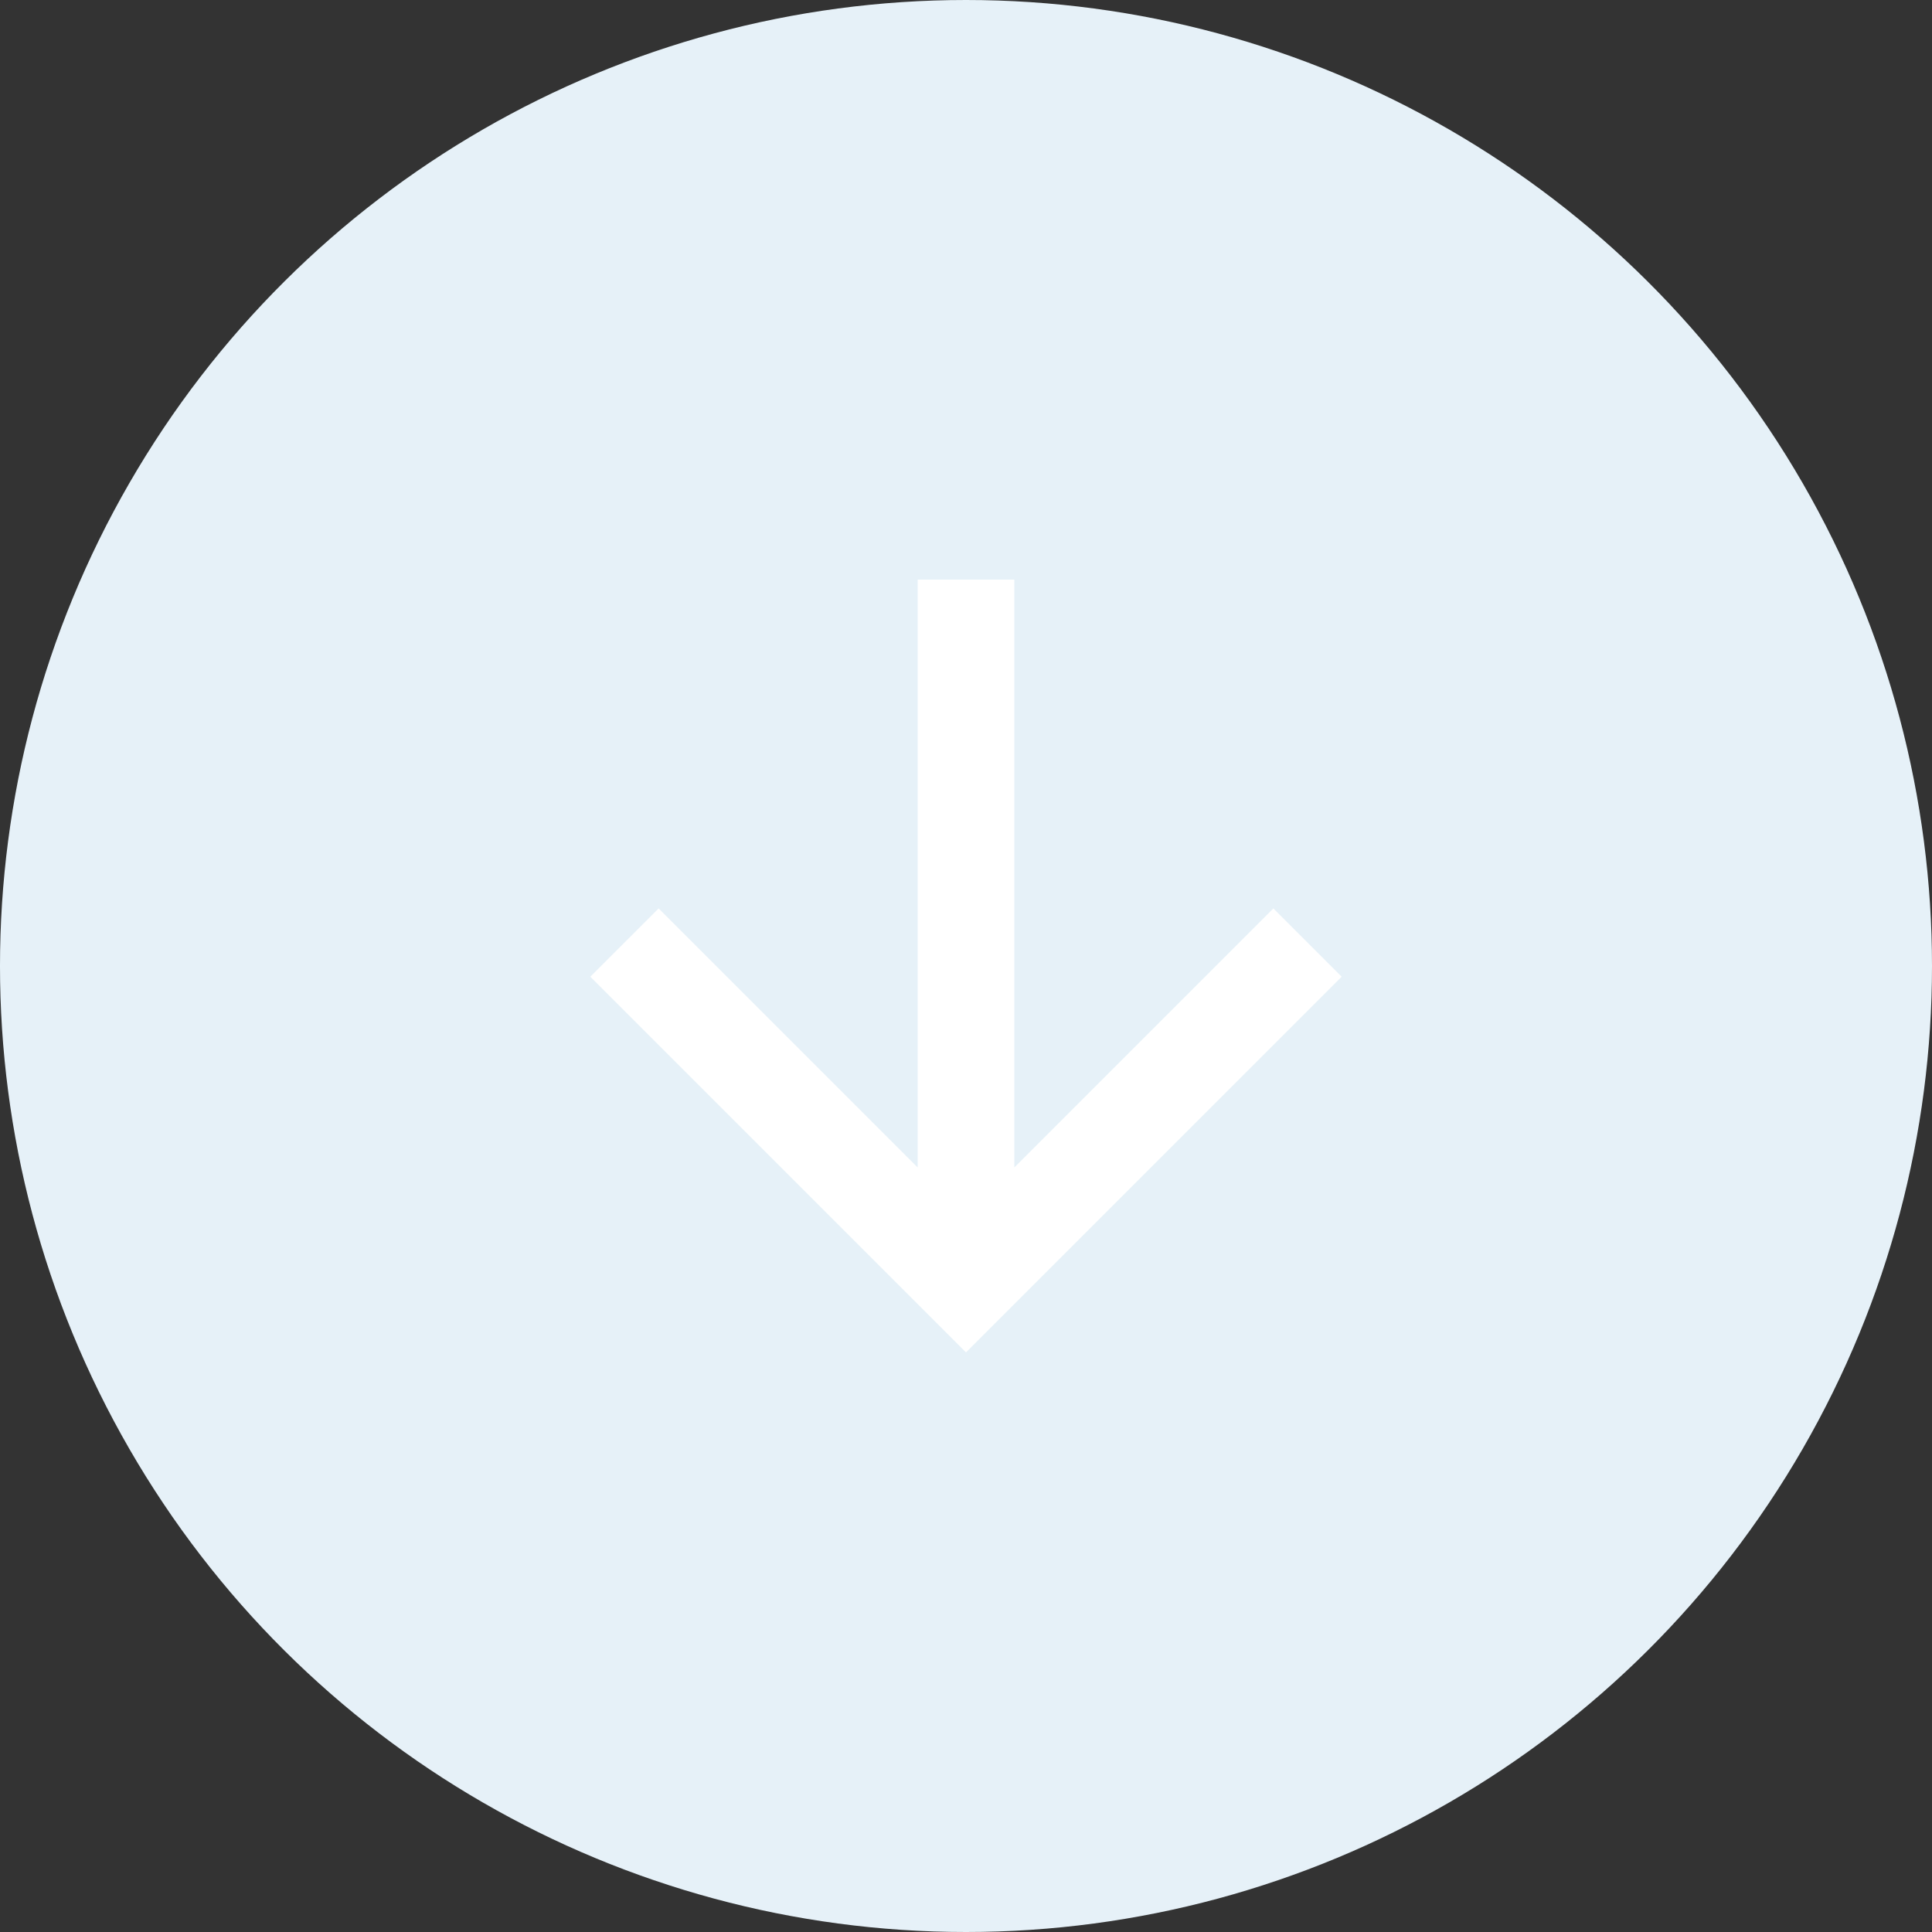 <?xml version="1.0" encoding="UTF-8"?> <svg xmlns="http://www.w3.org/2000/svg" width="64" height="64" viewBox="0 0 64 64" fill="none"><rect x="0" y="0" width="64" height="64" fill="#333333" stroke="none"/><g id="Arrow Left"><circle id="Ellipse 21" cx="32" cy="32" r="32" transform="matrix(1.19249e-08 -1 -1 -1.19249e-08 64 64)" fill="#E6F1F8"></circle><path id="Vector" d="M33.6 38.675L42.182 30.093L44.445 32.355L32 44.8L19.555 32.355L21.818 30.093L30.4 38.675L30.4 19.2L33.6 19.2L33.6 38.675Z" fill="white"></path></g></svg> 